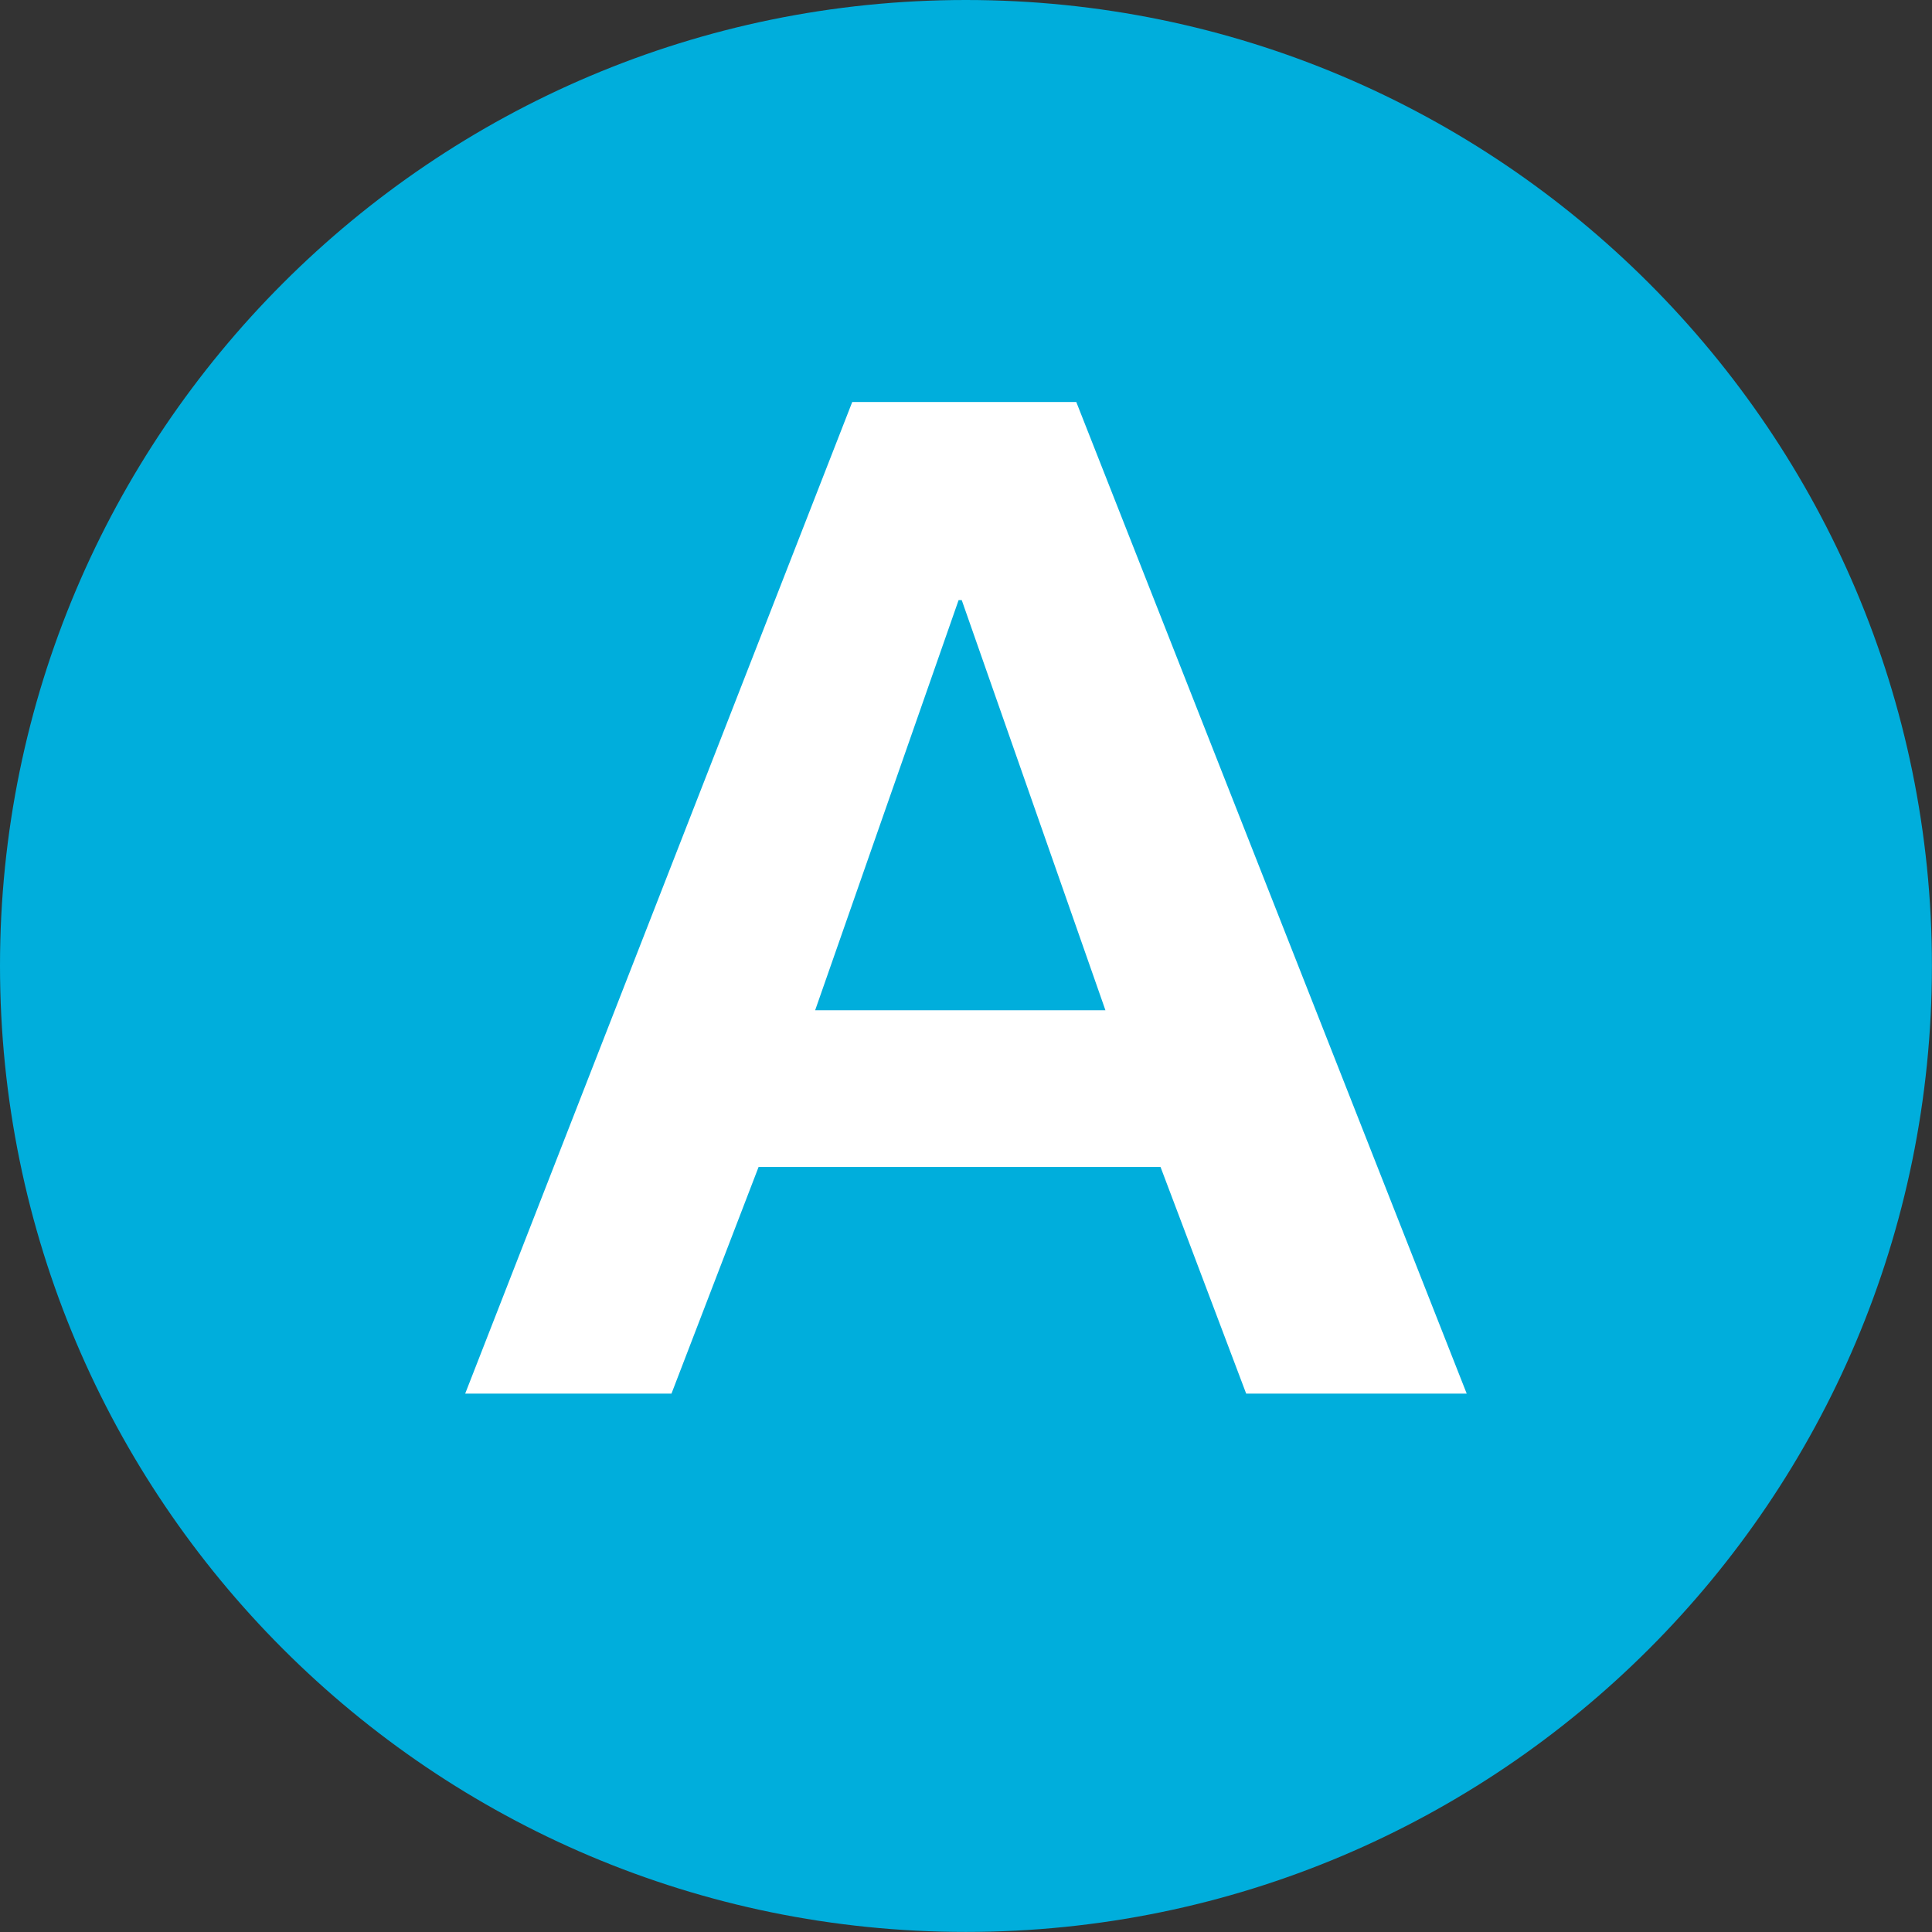 <?xml version="1.0" encoding="utf-8"?>
<!-- Generator: Adobe Illustrator 21.1.0, SVG Export Plug-In . SVG Version: 6.00 Build 0)  -->
<svg version="1.1" id="Layer_1" xmlns="http://www.w3.org/2000/svg" xmlns:xlink="http://www.w3.org/1999/xlink" x="0px" y="0px"
	 viewBox="0 0 56.69 56.69" style="enable-background:new 0 0 56.69 56.69;" xml:space="preserve">
<rect x="0" y="0" width="56.69" height="56.69" fill="#333333" stroke="none"/>
<style type="text/css">
	.st0{fill:#00aedc;}
	.st1{fill:#FFFFFF;}
</style>
<title>Subte de Buenos Aires - Línea A</title>
<path class="st0" d="M56.688,28.336c0,15.661-12.691,28.352-28.348,28.352C12.695,56.688,0,43.997,0,28.336
	C0,12.715,12.695,0,28.34,0C43.997,0,56.688,12.715,56.688,28.336"/>
<path class="st1" d="M25.007,11.796h6.574L43.037,40.892h-6.471l-2.513-6.65H22.259l-2.556,6.65h-6.053L25.007,11.796z
	 M28.22,17.609h-0.092l-4.209,12.034h8.517L28.22,17.609z"/>
</svg>
